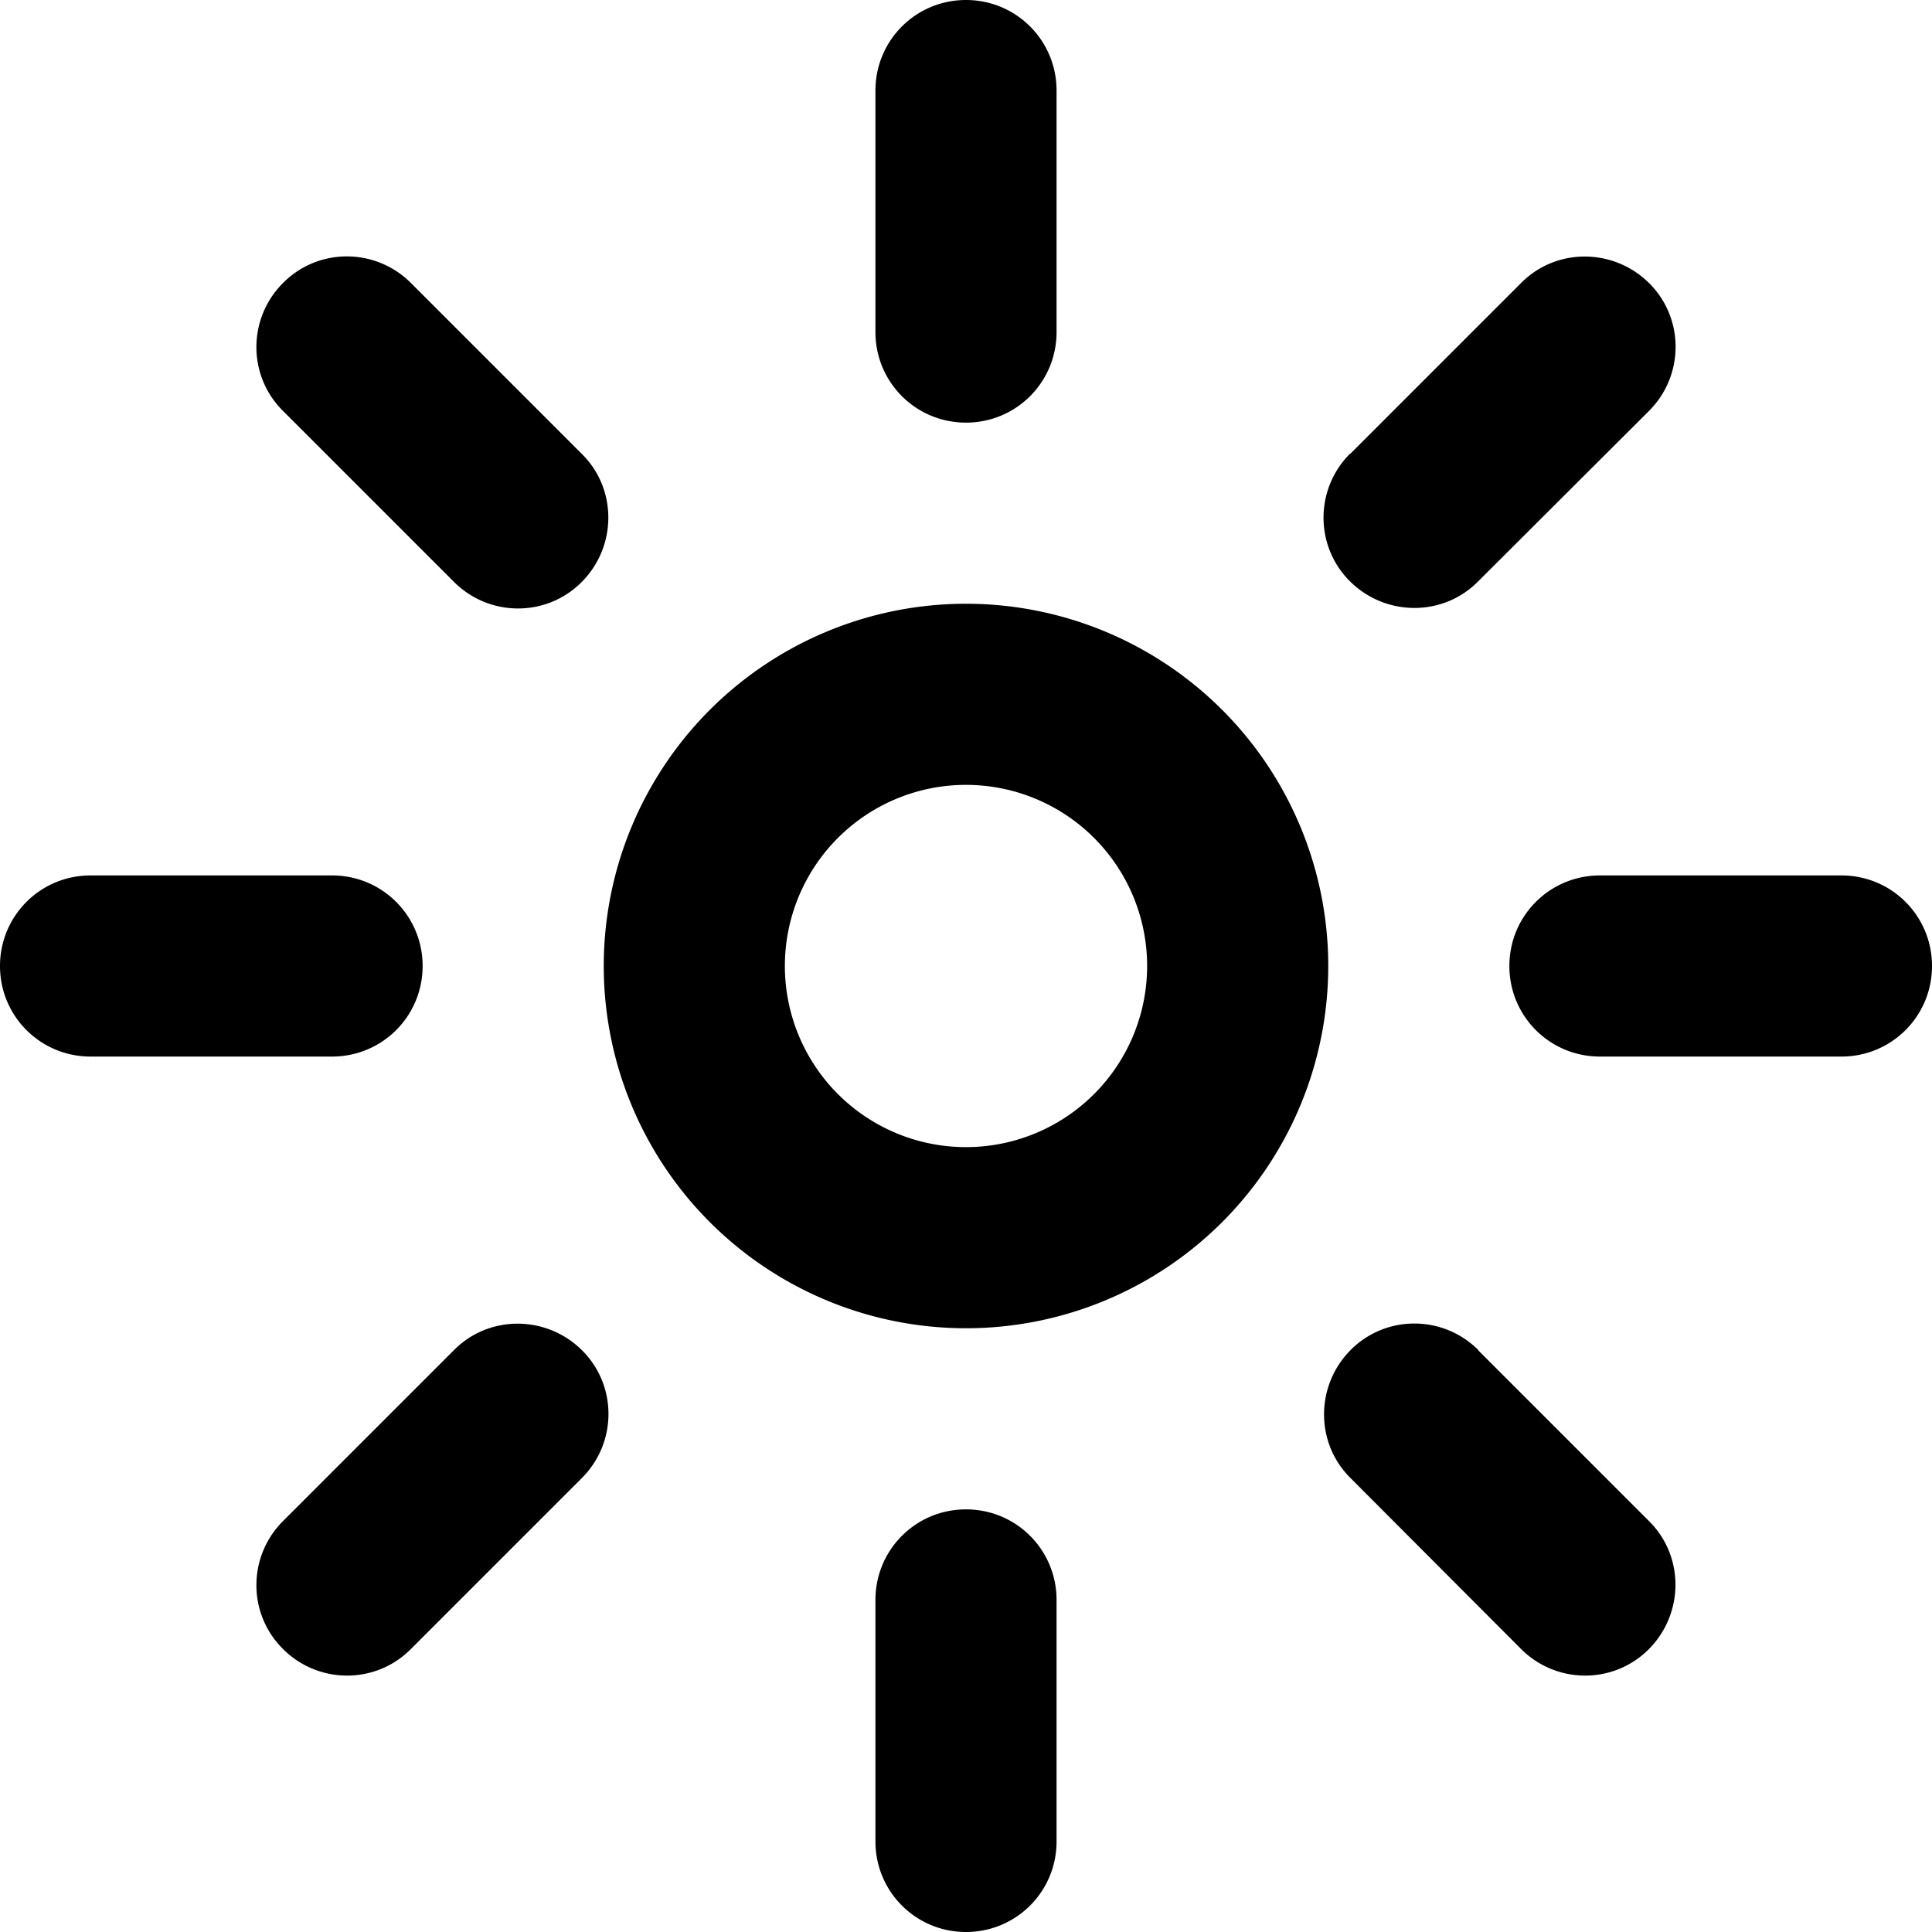<svg xmlns="http://www.w3.org/2000/svg" viewBox="0 0 512 512"><!--! Font Awesome Pro 6.5.1 by @fontawesome - https://fontawesome.com License - https://fontawesome.com/license (Commercial License) Copyright 2023 Fonticons, Inc. --><path d="M232 88c0 13.3 10.7 24 24 24s24-10.7 24-24V24c0-13.3-10.7-24-24-24s-24 10.7-24 24V88zm24 120a48 48 0 1 1 0 96 48 48 0 1 1 0-96zm0 144a96 96 0 1 0 0-192 96 96 0 1 0 0 192zM0 256c0 13.3 10.7 24 24 24H88c13.3 0 24-10.7 24-24s-10.7-24-24-24H24c-13.3 0-24 10.7-24 24zm424-24c-13.3 0-24 10.7-24 24s10.7 24 24 24h64c13.3 0 24-10.7 24-24s-10.7-24-24-24H424zM256 512c13.3 0 24-10.7 24-24V424c0-13.3-10.7-24-24-24s-24 10.7-24 24v64c0 13.3 10.7 24 24 24zM75 75c-9.4 9.4-9.4 24.6 0 33.9l45.3 45.3c9.4 9.4 24.6 9.4 33.9 0s9.4-24.6 0-33.9L108.9 75c-9.4-9.4-24.6-9.4-33.9 0zM391.8 357.8c-9.4-9.4-24.6-9.4-33.9 0s-9.4 24.6 0 33.9L403.1 437c9.4 9.4 24.6 9.4 33.9 0s9.4-24.6 0-33.9l-45.3-45.3zM75 437c9.4 9.4 24.6 9.4 33.9 0l45.3-45.3c9.4-9.4 9.4-24.6 0-33.9s-24.6-9.4-33.9 0L75 403.1c-9.4 9.4-9.4 24.6 0 33.9zM357.8 120.2c-9.4 9.4-9.4 24.6 0 33.9s24.6 9.4 33.9 0L437 108.9c9.4-9.4 9.4-24.6 0-33.9s-24.6-9.4-33.9 0l-45.3 45.3z"/></svg>